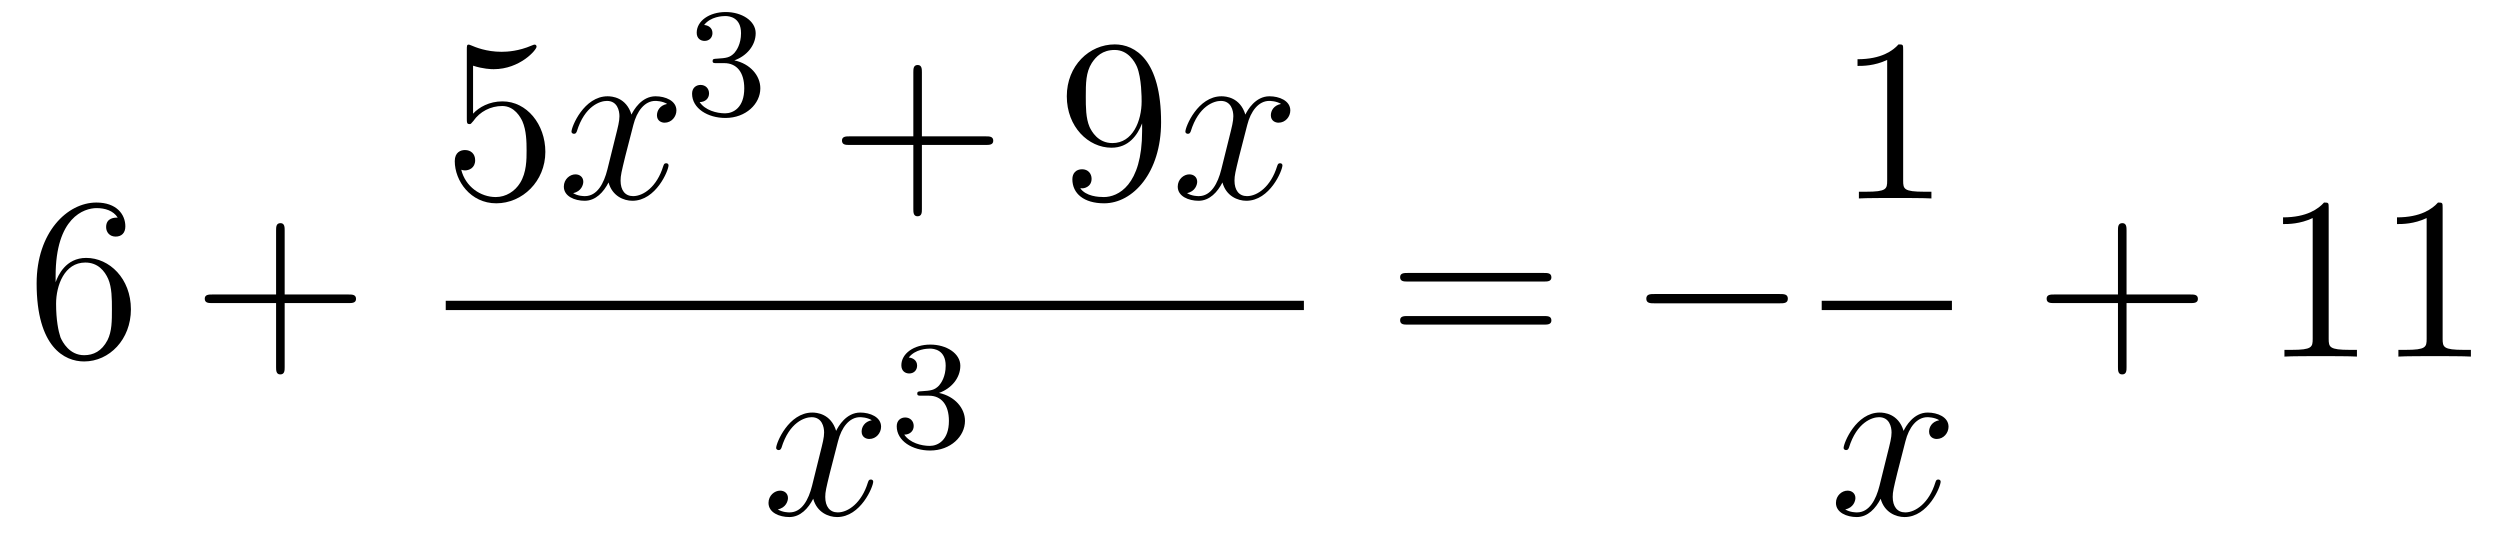 <?xml version='1.0'?>
<!-- This file was generated by dvisvgm 1.14.1 -->
<svg height='28pt' version='1.1' viewBox='0 -28 129 28' width='129pt' xmlns='http://www.w3.org/2000/svg' xmlns:xlink='http://www.w3.org/1999/xlink'>
<g id='page1'>
<g transform='matrix(1 0 0 1 -127 639)'>
<path d='M129.87 -652.76C129.87 -655.784 131.341 -656.262 131.986 -656.262C132.417 -656.262 132.847 -656.131 133.074 -655.773C132.931 -655.773 132.476 -655.773 132.476 -655.282C132.476 -655.019 132.656 -654.792 132.967 -654.792C133.265 -654.792 133.468 -654.972 133.468 -655.318C133.468 -655.94 133.014 -656.549 131.974 -656.549C130.468 -656.549 128.89 -655.008 128.89 -652.377C128.89 -649.09 130.325 -648.349 131.341 -648.349C132.644 -648.349 133.755 -649.485 133.755 -651.039C133.755 -652.628 132.644 -653.692 131.448 -653.692C130.384 -653.692 129.99 -652.772 129.87 -652.437V-652.76ZM131.341 -648.672C130.587 -648.672 130.229 -649.341 130.121 -649.592C130.014 -649.903 129.894 -650.489 129.894 -651.326C129.894 -652.27 130.325 -653.453 131.401 -653.453C132.058 -653.453 132.405 -653.011 132.584 -652.605C132.775 -652.162 132.775 -651.565 132.775 -651.051C132.775 -650.441 132.775 -649.903 132.548 -649.449C132.249 -648.875 131.819 -648.672 131.341 -648.672Z' fill-rule='evenodd'/>
<path d='M141.689 -651.361H144.988C145.155 -651.361 145.371 -651.361 145.371 -651.577C145.371 -651.804 145.167 -651.804 144.988 -651.804H141.689V-655.103C141.689 -655.27 141.689 -655.486 141.473 -655.486C141.246 -655.486 141.246 -655.282 141.246 -655.103V-651.804H137.947C137.78 -651.804 137.565 -651.804 137.565 -651.588C137.565 -651.361 137.768 -651.361 137.947 -651.361H141.246V-648.062C141.246 -647.895 141.246 -647.68 141.461 -647.68C141.689 -647.68 141.689 -647.883 141.689 -648.062V-651.361Z' fill-rule='evenodd'/>
<path d='M151.41 -663.61C151.924 -663.442 152.343 -663.43 152.474 -663.43C153.825 -663.43 154.686 -664.422 154.686 -664.59C154.686 -664.638 154.662 -664.698 154.59 -664.698C154.566 -664.698 154.542 -664.698 154.434 -664.65C153.765 -664.363 153.191 -664.327 152.881 -664.327C152.092 -664.327 151.53 -664.566 151.302 -664.662C151.219 -664.698 151.195 -664.698 151.183 -664.698C151.088 -664.698 151.088 -664.626 151.088 -664.434V-660.884C151.088 -660.669 151.088 -660.597 151.231 -660.597C151.291 -660.597 151.302 -660.609 151.422 -660.753C151.757 -661.243 152.319 -661.53 152.916 -661.53C153.55 -661.53 153.861 -660.944 153.956 -660.741C154.16 -660.274 154.172 -659.689 154.172 -659.234C154.172 -658.78 154.172 -658.099 153.837 -657.561C153.574 -657.131 153.108 -656.832 152.582 -656.832C151.793 -656.832 151.016 -657.37 150.8 -658.242C150.86 -658.218 150.932 -658.207 150.992 -658.207C151.195 -658.207 151.518 -658.326 151.518 -658.732C151.518 -659.067 151.291 -659.258 150.992 -659.258C150.777 -659.258 150.466 -659.151 150.466 -658.685C150.466 -657.668 151.279 -656.509 152.606 -656.509C153.956 -656.509 155.14 -657.645 155.14 -659.163C155.14 -660.585 154.183 -661.769 152.928 -661.769C152.247 -661.769 151.721 -661.47 151.41 -661.135V-663.61Z' fill-rule='evenodd'/>
<path d='M161.425 -661.637C161.043 -661.566 160.899 -661.279 160.899 -661.052C160.899 -660.765 161.126 -660.669 161.294 -660.669C161.652 -660.669 161.903 -660.98 161.903 -661.302C161.903 -661.805 161.33 -662.032 160.827 -662.032C160.098 -662.032 159.692 -661.314 159.584 -661.087C159.309 -661.984 158.568 -662.032 158.353 -662.032C157.134 -662.032 156.488 -660.466 156.488 -660.203C156.488 -660.155 156.536 -660.095 156.62 -660.095C156.715 -660.095 156.739 -660.167 156.763 -660.215C157.17 -661.542 157.971 -661.793 158.317 -661.793C158.855 -661.793 158.963 -661.291 158.963 -661.004C158.963 -660.741 158.891 -660.466 158.747 -659.892L158.341 -658.254C158.162 -657.537 157.815 -656.88 157.181 -656.88C157.122 -656.88 156.823 -656.88 156.572 -657.035C157.002 -657.119 157.098 -657.477 157.098 -657.621C157.098 -657.86 156.919 -658.003 156.691 -658.003C156.405 -658.003 156.094 -657.752 156.094 -657.37C156.094 -656.868 156.655 -656.64 157.17 -656.64C157.743 -656.64 158.15 -657.095 158.401 -657.585C158.592 -656.88 159.19 -656.64 159.632 -656.64C160.851 -656.64 161.497 -658.207 161.497 -658.469C161.497 -658.529 161.449 -658.577 161.377 -658.577C161.27 -658.577 161.258 -658.517 161.222 -658.422C160.899 -657.37 160.206 -656.88 159.668 -656.88C159.249 -656.88 159.022 -657.19 159.022 -657.68C159.022 -657.943 159.07 -658.135 159.261 -658.924L159.68 -660.549C159.859 -661.267 160.266 -661.793 160.815 -661.793C160.839 -661.793 161.174 -661.793 161.425 -661.637Z' fill-rule='evenodd'/>
<path d='M164.376 -663.742C165.006 -663.742 165.404 -663.279 165.404 -662.442C165.404 -661.447 164.838 -661.152 164.416 -661.152C163.977 -661.152 163.38 -661.311 163.101 -661.733C163.388 -661.733 163.587 -661.917 163.587 -662.18C163.587 -662.435 163.404 -662.618 163.149 -662.618C162.934 -662.618 162.711 -662.482 162.711 -662.164C162.711 -661.407 163.523 -660.913 164.432 -660.913C165.492 -660.913 166.233 -661.646 166.233 -662.442C166.233 -663.104 165.707 -663.71 164.894 -663.885C165.523 -664.108 165.993 -664.65 165.993 -665.287C165.993 -665.925 165.277 -666.379 164.448 -666.379C163.595 -666.379 162.95 -665.917 162.95 -665.311C162.95 -665.016 163.149 -664.889 163.356 -664.889C163.603 -664.889 163.763 -665.064 163.763 -665.295C163.763 -665.59 163.508 -665.702 163.332 -665.71C163.667 -666.148 164.28 -666.172 164.424 -666.172C164.631 -666.172 165.237 -666.108 165.237 -665.287C165.237 -664.729 165.006 -664.395 164.894 -664.267C164.655 -664.02 164.472 -664.004 163.986 -663.972C163.834 -663.965 163.77 -663.957 163.77 -663.853C163.77 -663.742 163.842 -663.742 163.977 -663.742H164.376Z' fill-rule='evenodd'/>
<path d='M174.57 -659.521H177.869C178.036 -659.521 178.252 -659.521 178.252 -659.737C178.252 -659.964 178.048 -659.964 177.869 -659.964H174.57V-663.263C174.57 -663.43 174.57 -663.646 174.354 -663.646C174.128 -663.646 174.128 -663.442 174.128 -663.263V-659.964H170.828C170.661 -659.964 170.446 -659.964 170.446 -659.748C170.446 -659.521 170.649 -659.521 170.828 -659.521H174.128V-656.222C174.128 -656.055 174.128 -655.84 174.342 -655.84C174.57 -655.84 174.57 -656.043 174.57 -656.222V-659.521Z' fill-rule='evenodd'/>
<path d='M185.933 -660.239C185.933 -657.417 184.677 -656.832 183.96 -656.832C183.673 -656.832 183.039 -656.868 182.741 -657.286H182.813C182.896 -657.262 183.326 -657.334 183.326 -657.776C183.326 -658.039 183.147 -658.266 182.836 -658.266C182.525 -658.266 182.334 -658.063 182.334 -657.752C182.334 -657.011 182.932 -656.509 183.972 -656.509C185.466 -656.509 186.912 -658.099 186.912 -660.693C186.912 -663.908 185.574 -664.709 184.522 -664.709C183.207 -664.709 182.047 -663.61 182.047 -662.032C182.047 -660.454 183.159 -659.378 184.354 -659.378C185.239 -659.378 185.693 -660.023 185.933 -660.633V-660.239ZM184.402 -659.617C183.649 -659.617 183.326 -660.227 183.219 -660.454C183.027 -660.908 183.027 -661.482 183.027 -662.02C183.027 -662.689 183.027 -663.263 183.338 -663.753C183.553 -664.076 183.876 -664.422 184.522 -664.422C185.203 -664.422 185.55 -663.825 185.669 -663.55C185.908 -662.964 185.908 -661.948 185.908 -661.769C185.908 -660.765 185.454 -659.617 184.402 -659.617Z' fill-rule='evenodd'/>
<path d='M193.103 -661.637C192.72 -661.566 192.576 -661.279 192.576 -661.052C192.576 -660.765 192.804 -660.669 192.971 -660.669C193.33 -660.669 193.58 -660.98 193.58 -661.302C193.58 -661.805 193.007 -662.032 192.504 -662.032C191.775 -662.032 191.369 -661.314 191.261 -661.087C190.986 -661.984 190.245 -662.032 190.03 -662.032C188.811 -662.032 188.165 -660.466 188.165 -660.203C188.165 -660.155 188.213 -660.095 188.297 -660.095C188.392 -660.095 188.416 -660.167 188.44 -660.215C188.847 -661.542 189.648 -661.793 189.994 -661.793C190.532 -661.793 190.64 -661.291 190.64 -661.004C190.64 -660.741 190.568 -660.466 190.425 -659.892L190.018 -658.254C189.839 -657.537 189.492 -656.88 188.859 -656.88C188.799 -656.88 188.5 -656.88 188.249 -657.035C188.679 -657.119 188.775 -657.477 188.775 -657.621C188.775 -657.86 188.596 -658.003 188.369 -658.003C188.082 -658.003 187.771 -657.752 187.771 -657.37C187.771 -656.868 188.333 -656.64 188.847 -656.64C189.42 -656.64 189.827 -657.095 190.078 -657.585C190.269 -656.88 190.867 -656.64 191.309 -656.64C192.528 -656.64 193.174 -658.207 193.174 -658.469C193.174 -658.529 193.126 -658.577 193.055 -658.577C192.947 -658.577 192.935 -658.517 192.899 -658.422C192.576 -657.37 191.883 -656.88 191.345 -656.88C190.927 -656.88 190.7 -657.19 190.7 -657.68C190.7 -657.943 190.747 -658.135 190.939 -658.924L191.357 -660.549C191.536 -661.267 191.943 -661.793 192.493 -661.793C192.517 -661.793 192.852 -661.793 193.103 -661.637Z' fill-rule='evenodd'/>
<path d='M150 -651H194.281V-651.48H150'/>
<path d='M171.986 -645.317C171.604 -645.246 171.46 -644.959 171.46 -644.732C171.46 -644.445 171.687 -644.349 171.855 -644.349C172.213 -644.349 172.464 -644.66 172.464 -644.982C172.464 -645.485 171.891 -645.712 171.388 -645.712C170.659 -645.712 170.253 -644.994 170.145 -644.767C169.87 -645.664 169.129 -645.712 168.914 -645.712C167.695 -645.712 167.049 -644.146 167.049 -643.883C167.049 -643.835 167.097 -643.775 167.181 -643.775C167.276 -643.775 167.3 -643.847 167.324 -643.895C167.731 -645.222 168.532 -645.473 168.878 -645.473C169.416 -645.473 169.524 -644.971 169.524 -644.684C169.524 -644.421 169.452 -644.146 169.308 -643.572L168.902 -641.934C168.723 -641.217 168.376 -640.56 167.742 -640.56C167.683 -640.56 167.384 -640.56 167.133 -640.715C167.563 -640.799 167.659 -641.157 167.659 -641.301C167.659 -641.54 167.48 -641.683 167.253 -641.683C166.966 -641.683 166.655 -641.432 166.655 -641.05C166.655 -640.548 167.217 -640.32 167.731 -640.32C168.304 -640.32 168.711 -640.775 168.962 -641.265C169.153 -640.56 169.751 -640.32 170.193 -640.32C171.413 -640.32 172.058 -641.887 172.058 -642.149C172.058 -642.209 172.01 -642.257 171.938 -642.257C171.831 -642.257 171.819 -642.197 171.783 -642.102C171.46 -641.05 170.767 -640.56 170.229 -640.56C169.811 -640.56 169.583 -640.87 169.583 -641.36C169.583 -641.623 169.631 -641.815 169.823 -642.604L170.241 -644.229C170.42 -644.947 170.827 -645.473 171.377 -645.473C171.401 -645.473 171.735 -645.473 171.986 -645.317Z' fill-rule='evenodd'/>
<path d='M174.936 -646.582C175.566 -646.582 175.964 -646.119 175.964 -645.282C175.964 -644.287 175.398 -643.992 174.976 -643.992C174.537 -643.992 173.94 -644.151 173.661 -644.573C173.948 -644.573 174.147 -644.757 174.147 -645.02C174.147 -645.275 173.964 -645.458 173.709 -645.458C173.494 -645.458 173.271 -645.322 173.271 -645.004C173.271 -644.247 174.083 -643.753 174.992 -643.753C176.052 -643.753 176.793 -644.486 176.793 -645.282C176.793 -645.944 176.267 -646.55 175.454 -646.725C176.083 -646.948 176.553 -647.49 176.553 -648.127C176.553 -648.765 175.837 -649.219 175.008 -649.219C174.155 -649.219 173.51 -648.757 173.51 -648.151C173.51 -647.856 173.709 -647.729 173.916 -647.729C174.163 -647.729 174.323 -647.904 174.323 -648.135C174.323 -648.43 174.068 -648.542 173.892 -648.55C174.227 -648.988 174.84 -649.012 174.984 -649.012C175.191 -649.012 175.797 -648.948 175.797 -648.127C175.797 -647.569 175.566 -647.235 175.454 -647.107C175.215 -646.86 175.032 -646.844 174.546 -646.812C174.394 -646.805 174.33 -646.797 174.33 -646.693C174.33 -646.582 174.402 -646.582 174.537 -646.582H174.936Z' fill-rule='evenodd'/>
<path d='M206.669 -652.473C206.837 -652.473 207.052 -652.473 207.052 -652.688C207.052 -652.915 206.849 -652.915 206.669 -652.915H199.628C199.46 -652.915 199.246 -652.915 199.246 -652.7C199.246 -652.473 199.448 -652.473 199.628 -652.473H206.669ZM206.669 -650.25C206.837 -650.25 207.052 -650.25 207.052 -650.465C207.052 -650.692 206.849 -650.692 206.669 -650.692H199.628C199.46 -650.692 199.246 -650.692 199.246 -650.477C199.246 -650.25 199.448 -650.25 199.628 -650.25H206.669Z' fill-rule='evenodd'/>
<path d='M218.836 -651.349C219.038 -651.349 219.253 -651.349 219.253 -651.588C219.253 -651.828 219.038 -651.828 218.836 -651.828H212.368C212.165 -651.828 211.949 -651.828 211.949 -651.588C211.949 -651.349 212.165 -651.349 212.368 -651.349H218.836Z' fill-rule='evenodd'/>
<path d='M225.203 -664.422C225.203 -664.698 225.203 -664.709 224.964 -664.709C224.677 -664.387 224.08 -663.944 222.848 -663.944V-663.598C223.123 -663.598 223.721 -663.598 224.378 -663.908V-657.68C224.378 -657.25 224.342 -657.107 223.29 -657.107H222.919V-656.76C223.242 -656.784 224.402 -656.784 224.796 -656.784C225.191 -656.784 226.338 -656.784 226.661 -656.76V-657.107H226.291C225.239 -657.107 225.203 -657.25 225.203 -657.68V-664.422Z' fill-rule='evenodd'/>
<path d='M221 -651H227.719V-651.48H221'/>
<path d='M227.066 -645.317C226.684 -645.246 226.541 -644.959 226.541 -644.732C226.541 -644.445 226.768 -644.349 226.934 -644.349C227.293 -644.349 227.544 -644.66 227.544 -644.982C227.544 -645.485 226.97 -645.712 226.469 -645.712C225.739 -645.712 225.332 -644.994 225.226 -644.767C224.951 -645.664 224.209 -645.712 223.994 -645.712C222.775 -645.712 222.13 -644.146 222.13 -643.883C222.13 -643.835 222.176 -643.775 222.26 -643.775C222.356 -643.775 222.38 -643.847 222.404 -643.895C222.811 -645.222 223.612 -645.473 223.958 -645.473C224.496 -645.473 224.604 -644.971 224.604 -644.684C224.604 -644.421 224.532 -644.146 224.388 -643.572L223.982 -641.934C223.802 -641.217 223.457 -640.56 222.822 -640.56C222.763 -640.56 222.464 -640.56 222.212 -640.715C222.643 -640.799 222.739 -641.157 222.739 -641.301C222.739 -641.54 222.559 -641.683 222.332 -641.683C222.046 -641.683 221.735 -641.432 221.735 -641.05C221.735 -640.548 222.296 -640.32 222.811 -640.32C223.385 -640.32 223.79 -640.775 224.042 -641.265C224.233 -640.56 224.831 -640.32 225.274 -640.32C226.493 -640.32 227.138 -641.887 227.138 -642.149C227.138 -642.209 227.09 -642.257 227.018 -642.257C226.91 -642.257 226.898 -642.197 226.864 -642.102C226.541 -641.05 225.847 -640.56 225.31 -640.56C224.891 -640.56 224.664 -640.87 224.664 -641.36C224.664 -641.623 224.711 -641.815 224.903 -642.604L225.32 -644.229C225.5 -644.947 225.906 -645.473 226.457 -645.473C226.481 -645.473 226.816 -645.473 227.066 -645.317Z' fill-rule='evenodd'/>
<path d='M236.73 -651.361H240.029C240.197 -651.361 240.412 -651.361 240.412 -651.577C240.412 -651.804 240.209 -651.804 240.029 -651.804H236.73V-655.103C236.73 -655.27 236.73 -655.486 236.514 -655.486C236.287 -655.486 236.287 -655.282 236.287 -655.103V-651.804H232.988C232.82 -651.804 232.606 -651.804 232.606 -651.588C232.606 -651.361 232.808 -651.361 232.988 -651.361H236.287V-648.062C236.287 -647.895 236.287 -647.68 236.502 -647.68C236.73 -647.68 236.73 -647.883 236.73 -648.062V-651.361Z' fill-rule='evenodd'/>
<path d='M247.16 -656.262C247.16 -656.538 247.16 -656.549 246.92 -656.549C246.634 -656.227 246.036 -655.784 244.805 -655.784V-655.438C245.08 -655.438 245.677 -655.438 246.335 -655.748V-649.52C246.335 -649.09 246.299 -648.947 245.248 -648.947H244.877V-648.6C245.2 -648.624 246.359 -648.624 246.754 -648.624C247.148 -648.624 248.296 -648.624 248.618 -648.6V-648.947H248.248C247.196 -648.947 247.16 -649.09 247.16 -649.52V-656.262ZM253.04 -656.262C253.04 -656.538 253.04 -656.549 252.8 -656.549C252.514 -656.227 251.916 -655.784 250.685 -655.784V-655.438C250.96 -655.438 251.557 -655.438 252.215 -655.748V-649.52C252.215 -649.09 252.179 -648.947 251.128 -648.947H250.757V-648.6C251.08 -648.624 252.239 -648.624 252.634 -648.624C253.028 -648.624 254.176 -648.624 254.498 -648.6V-648.947H254.128C253.076 -648.947 253.04 -649.09 253.04 -649.52V-656.262Z' fill-rule='evenodd'/>
</g>
</g>
</svg>
